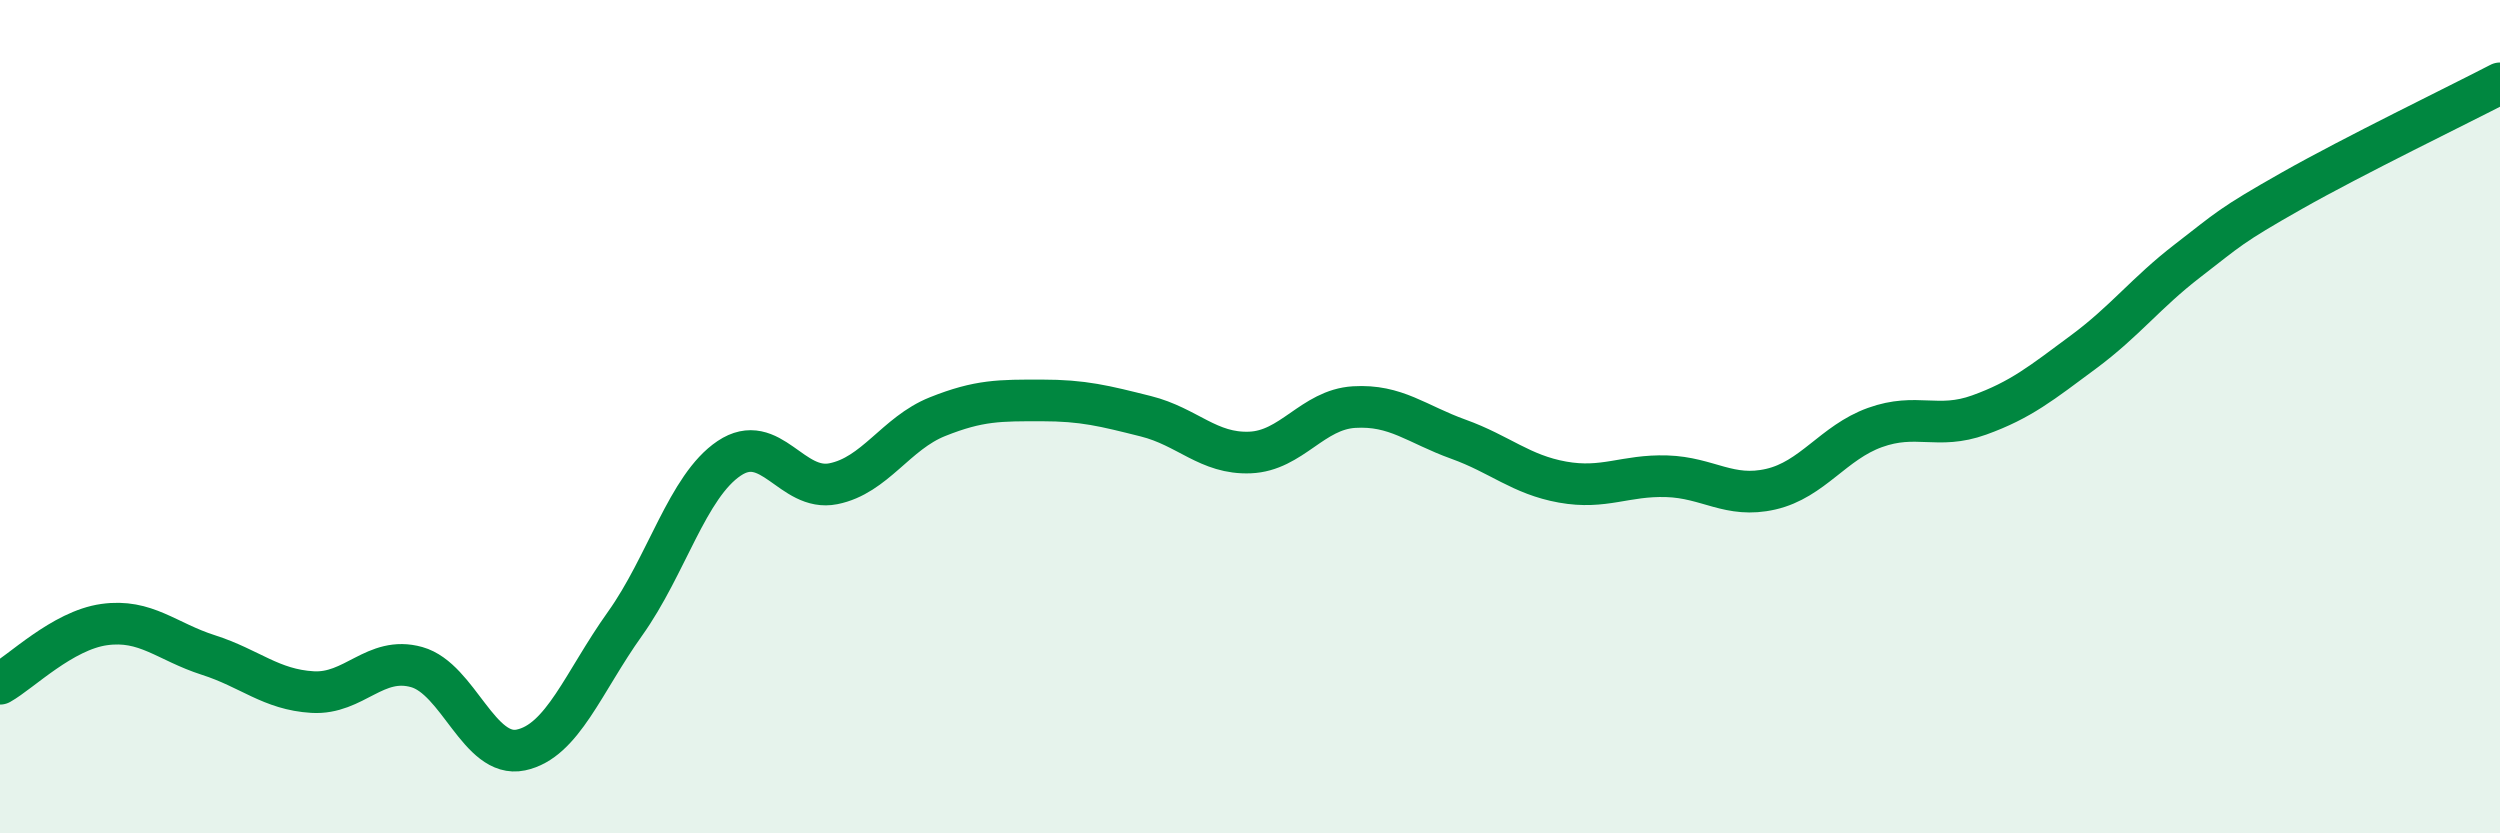 
    <svg width="60" height="20" viewBox="0 0 60 20" xmlns="http://www.w3.org/2000/svg">
      <path
        d="M 0,16.41 C 0.5,16.13 1.5,15.13 2.5,14.99 C 3.5,14.85 4,15.4 5,15.72 C 6,16.04 6.5,16.55 7.5,16.61 C 8.5,16.67 9,15.73 10,16.01 C 11,16.29 11.5,18.21 12.5,18 C 13.5,17.79 14,16.37 15,14.97 C 16,13.57 16.5,11.67 17.5,11 C 18.5,10.33 19,11.81 20,11.61 C 21,11.41 21.5,10.4 22.5,10 C 23.5,9.6 24,9.61 25,9.61 C 26,9.61 26.5,9.74 27.5,9.99 C 28.5,10.24 29,10.9 30,10.86 C 31,10.82 31.5,9.83 32.5,9.77 C 33.5,9.71 34,10.18 35,10.54 C 36,10.9 36.5,11.39 37.5,11.57 C 38.5,11.75 39,11.4 40,11.43 C 41,11.46 41.5,11.97 42.5,11.74 C 43.5,11.51 44,10.62 45,10.26 C 46,9.9 46.5,10.32 47.5,9.96 C 48.5,9.6 49,9.19 50,8.45 C 51,7.71 51.5,7.03 52.5,6.26 C 53.5,5.49 53.5,5.43 55,4.58 C 56.5,3.73 59,2.52 60,2L60 20L0 20Z"
        fill="#008740"
        opacity="0.1"
        stroke-linecap="round"
        stroke-linejoin="round"
      />
      <path
        d="M 0,16.41 C 0.5,16.13 1.5,15.13 2.5,14.99 C 3.5,14.85 4,15.4 5,15.72 C 6,16.04 6.5,16.55 7.5,16.61 C 8.5,16.67 9,15.73 10,16.01 C 11,16.29 11.5,18.21 12.5,18 C 13.5,17.79 14,16.37 15,14.97 C 16,13.57 16.5,11.67 17.5,11 C 18.5,10.33 19,11.81 20,11.61 C 21,11.41 21.5,10.4 22.5,10 C 23.5,9.6 24,9.61 25,9.61 C 26,9.61 26.5,9.74 27.5,9.99 C 28.5,10.24 29,10.9 30,10.86 C 31,10.82 31.5,9.83 32.5,9.77 C 33.5,9.71 34,10.18 35,10.54 C 36,10.9 36.5,11.39 37.5,11.57 C 38.5,11.75 39,11.4 40,11.43 C 41,11.46 41.5,11.97 42.5,11.74 C 43.5,11.51 44,10.62 45,10.26 C 46,9.9 46.5,10.32 47.5,9.96 C 48.5,9.6 49,9.19 50,8.45 C 51,7.71 51.5,7.03 52.5,6.26 C 53.5,5.49 53.5,5.43 55,4.58 C 56.5,3.73 59,2.52 60,2"
        stroke="#008740"
        stroke-width="1"
        fill="none"
        stroke-linecap="round"
        stroke-linejoin="round"
      />
    </svg>
  